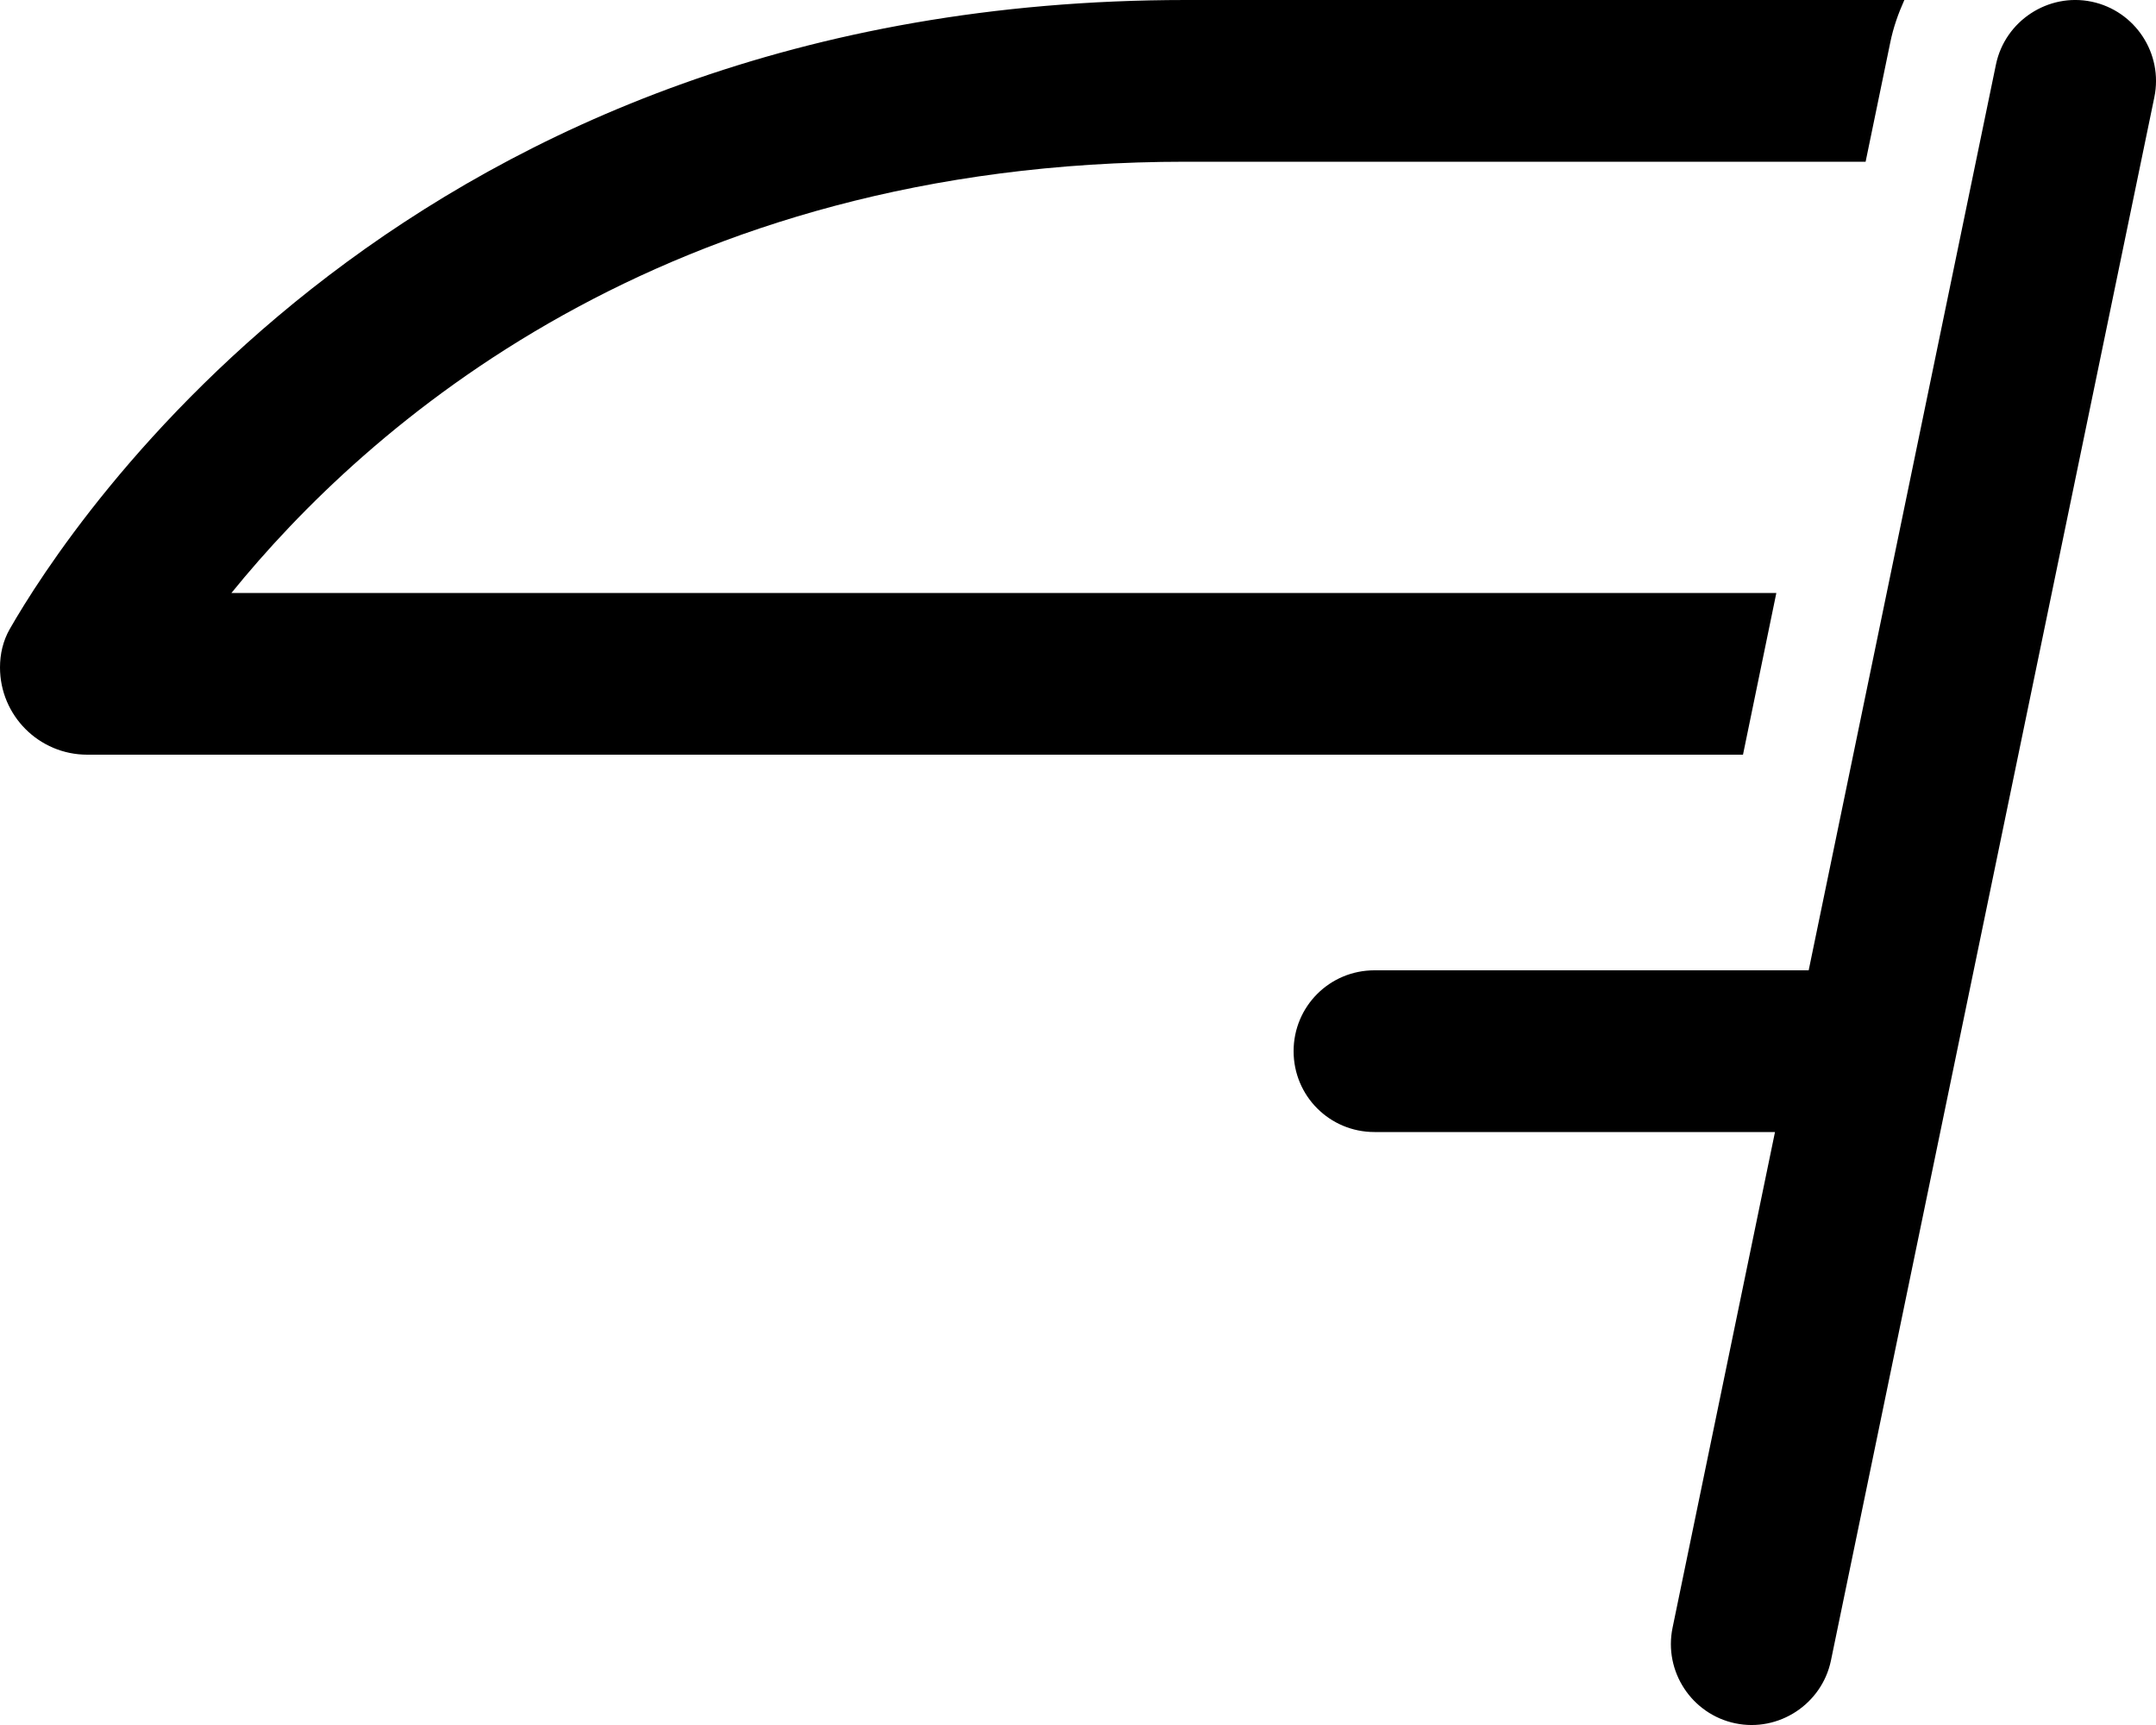 <svg xmlns="http://www.w3.org/2000/svg" viewBox="0 0 640 512"><!--! Font Awesome Pro 6.5.0 by @fontawesome - https://fontawesome.com License - https://fontawesome.com/license (Commercial License) Copyright 2023 Fonticons, Inc. --><path d="M639.5 28.9c2.7-13-5.7-25.7-18.6-28.4s-25.7 5.7-28.4 18.6L536.9 288H408c-13.3 0-24 10.7-24 24s10.7 24 24 24H526.9L496.5 483.1c-2.7 13 5.7 25.7 18.6 28.4s25.7-5.7 28.4-18.6l96-464zM352 0C121.4 0 20.6 155.8 2.9 186.7c-2 3.5-2.9 7.4-2.9 11.4C0 212.4 11.6 224 25.9 224H517.4l9.9-48H68.7C108.6 126.8 196.8 48 352 48H553.8l7.3-35.3c.9-4.5 2.4-8.7 4.2-12.7H352z"/></svg>